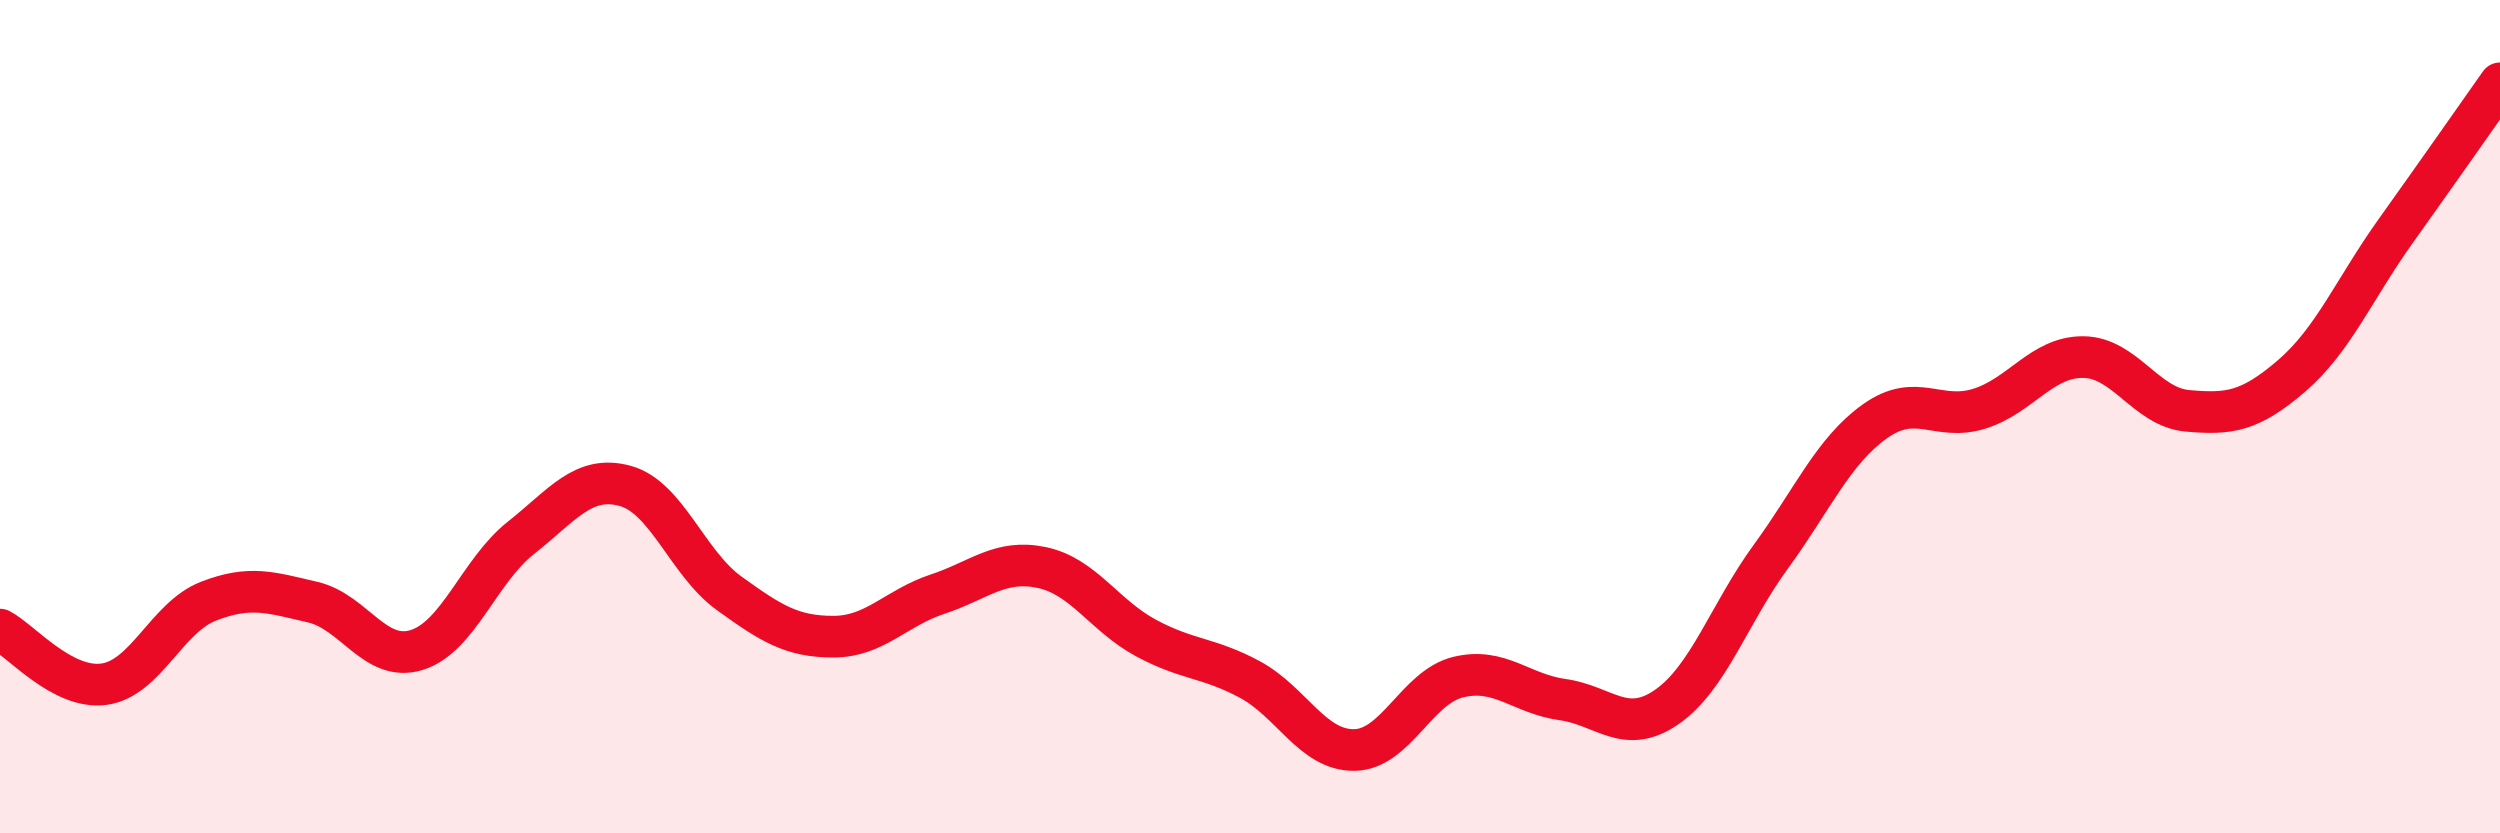 
    <svg width="60" height="20" viewBox="0 0 60 20" xmlns="http://www.w3.org/2000/svg">
      <path
        d="M 0,15.11 C 0.5,15.37 1.5,16.56 2.5,16.42 C 3.5,16.28 4,14.82 5,14.43 C 6,14.04 6.5,14.22 7.5,14.45 C 8.5,14.68 9,15.91 10,15.6 C 11,15.29 11.5,13.7 12.5,12.91 C 13.5,12.12 14,11.39 15,11.66 C 16,11.93 16.5,13.52 17.5,14.24 C 18.5,14.96 19,15.28 20,15.28 C 21,15.28 21.5,14.59 22.5,14.26 C 23.5,13.93 24,13.41 25,13.62 C 26,13.83 26.5,14.77 27.5,15.31 C 28.5,15.85 29,15.77 30,16.31 C 31,16.85 31.5,18.01 32.5,18 C 33.5,17.99 34,16.49 35,16.25 C 36,16.01 36.5,16.65 37.5,16.79 C 38.5,16.93 39,17.66 40,16.97 C 41,16.28 41.5,14.73 42.5,13.36 C 43.5,11.99 44,10.82 45,10.11 C 46,9.4 46.5,10.12 47.5,9.81 C 48.5,9.5 49,8.56 50,8.57 C 51,8.58 51.5,9.77 52.5,9.86 C 53.5,9.95 54,9.88 55,9.02 C 56,8.16 56.5,6.94 57.5,5.54 C 58.5,4.14 59.5,2.71 60,2L60 20L0 20Z"
        fill="#EB0A25"
        opacity="0.1"
        stroke-linecap="round"
        stroke-linejoin="round"
      />
      <path
        d="M 0,15.11 C 0.5,15.37 1.5,16.56 2.5,16.42 C 3.5,16.28 4,14.82 5,14.43 C 6,14.04 6.5,14.22 7.5,14.45 C 8.5,14.68 9,15.91 10,15.6 C 11,15.29 11.5,13.7 12.5,12.91 C 13.5,12.12 14,11.39 15,11.66 C 16,11.93 16.5,13.52 17.5,14.24 C 18.5,14.96 19,15.28 20,15.28 C 21,15.28 21.5,14.59 22.5,14.26 C 23.5,13.93 24,13.41 25,13.62 C 26,13.83 26.5,14.77 27.5,15.31 C 28.5,15.85 29,15.77 30,16.31 C 31,16.85 31.5,18.01 32.5,18 C 33.5,17.99 34,16.49 35,16.25 C 36,16.01 36.5,16.65 37.5,16.79 C 38.5,16.93 39,17.66 40,16.97 C 41,16.28 41.5,14.73 42.5,13.36 C 43.5,11.99 44,10.82 45,10.11 C 46,9.4 46.5,10.12 47.5,9.81 C 48.5,9.5 49,8.56 50,8.57 C 51,8.58 51.5,9.77 52.5,9.86 C 53.5,9.95 54,9.88 55,9.02 C 56,8.16 56.5,6.94 57.5,5.54 C 58.5,4.14 59.5,2.71 60,2"
        stroke="#EB0A25"
        stroke-width="1"
        fill="none"
        stroke-linecap="round"
        stroke-linejoin="round"
      />
    </svg>
  